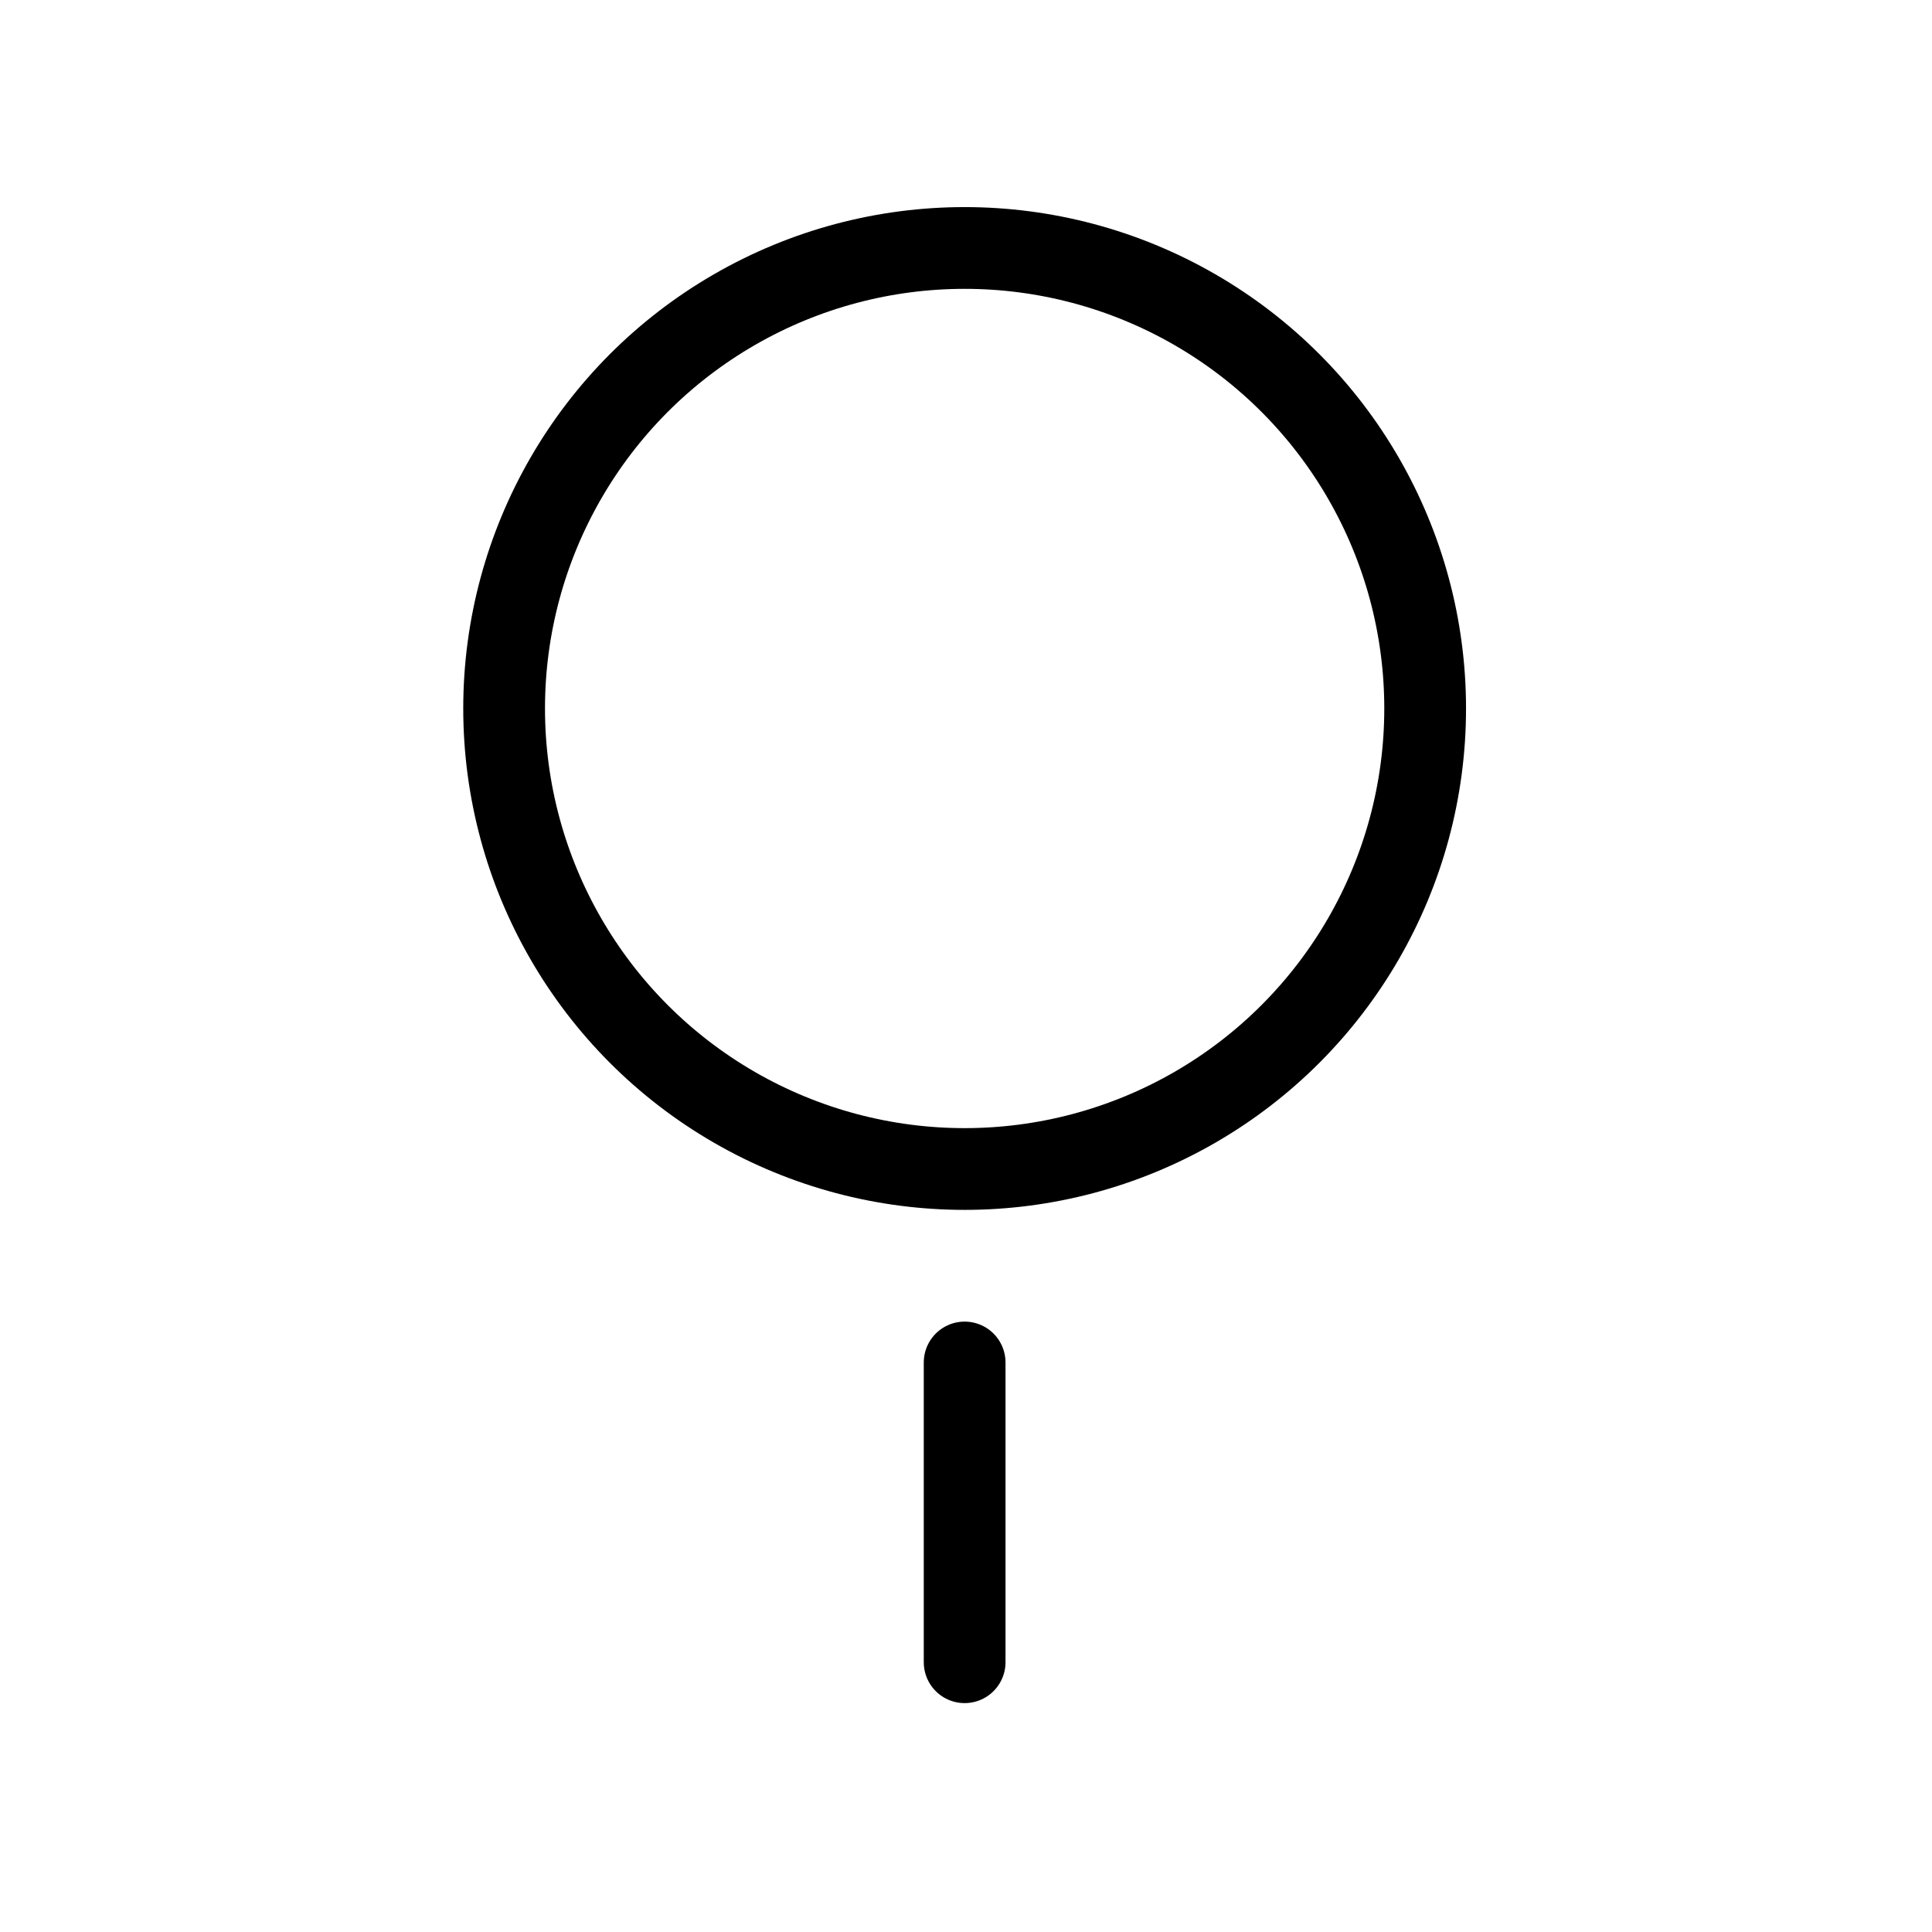 <?xml version="1.0" encoding="UTF-8"?>
<svg id="Layer_1" xmlns="http://www.w3.org/2000/svg" version="1.1" viewBox="0 0 70.9 70.9">
  <!-- Generator: Adobe Illustrator 29.8.2, SVG Export Plug-In . SVG Version: 2.1.1 Build 3)  -->
  <circle cx="35.4" cy="26" r="16.9" fill="none" stroke="#000" stroke-miterlimit="10" stroke-width="3"/>
  <line x1="35.4" y1="50" x2="35.4" y2="61" fill="none" stroke="#000" stroke-linecap="round" stroke-linejoin="round" stroke-width="3"/>
</svg>